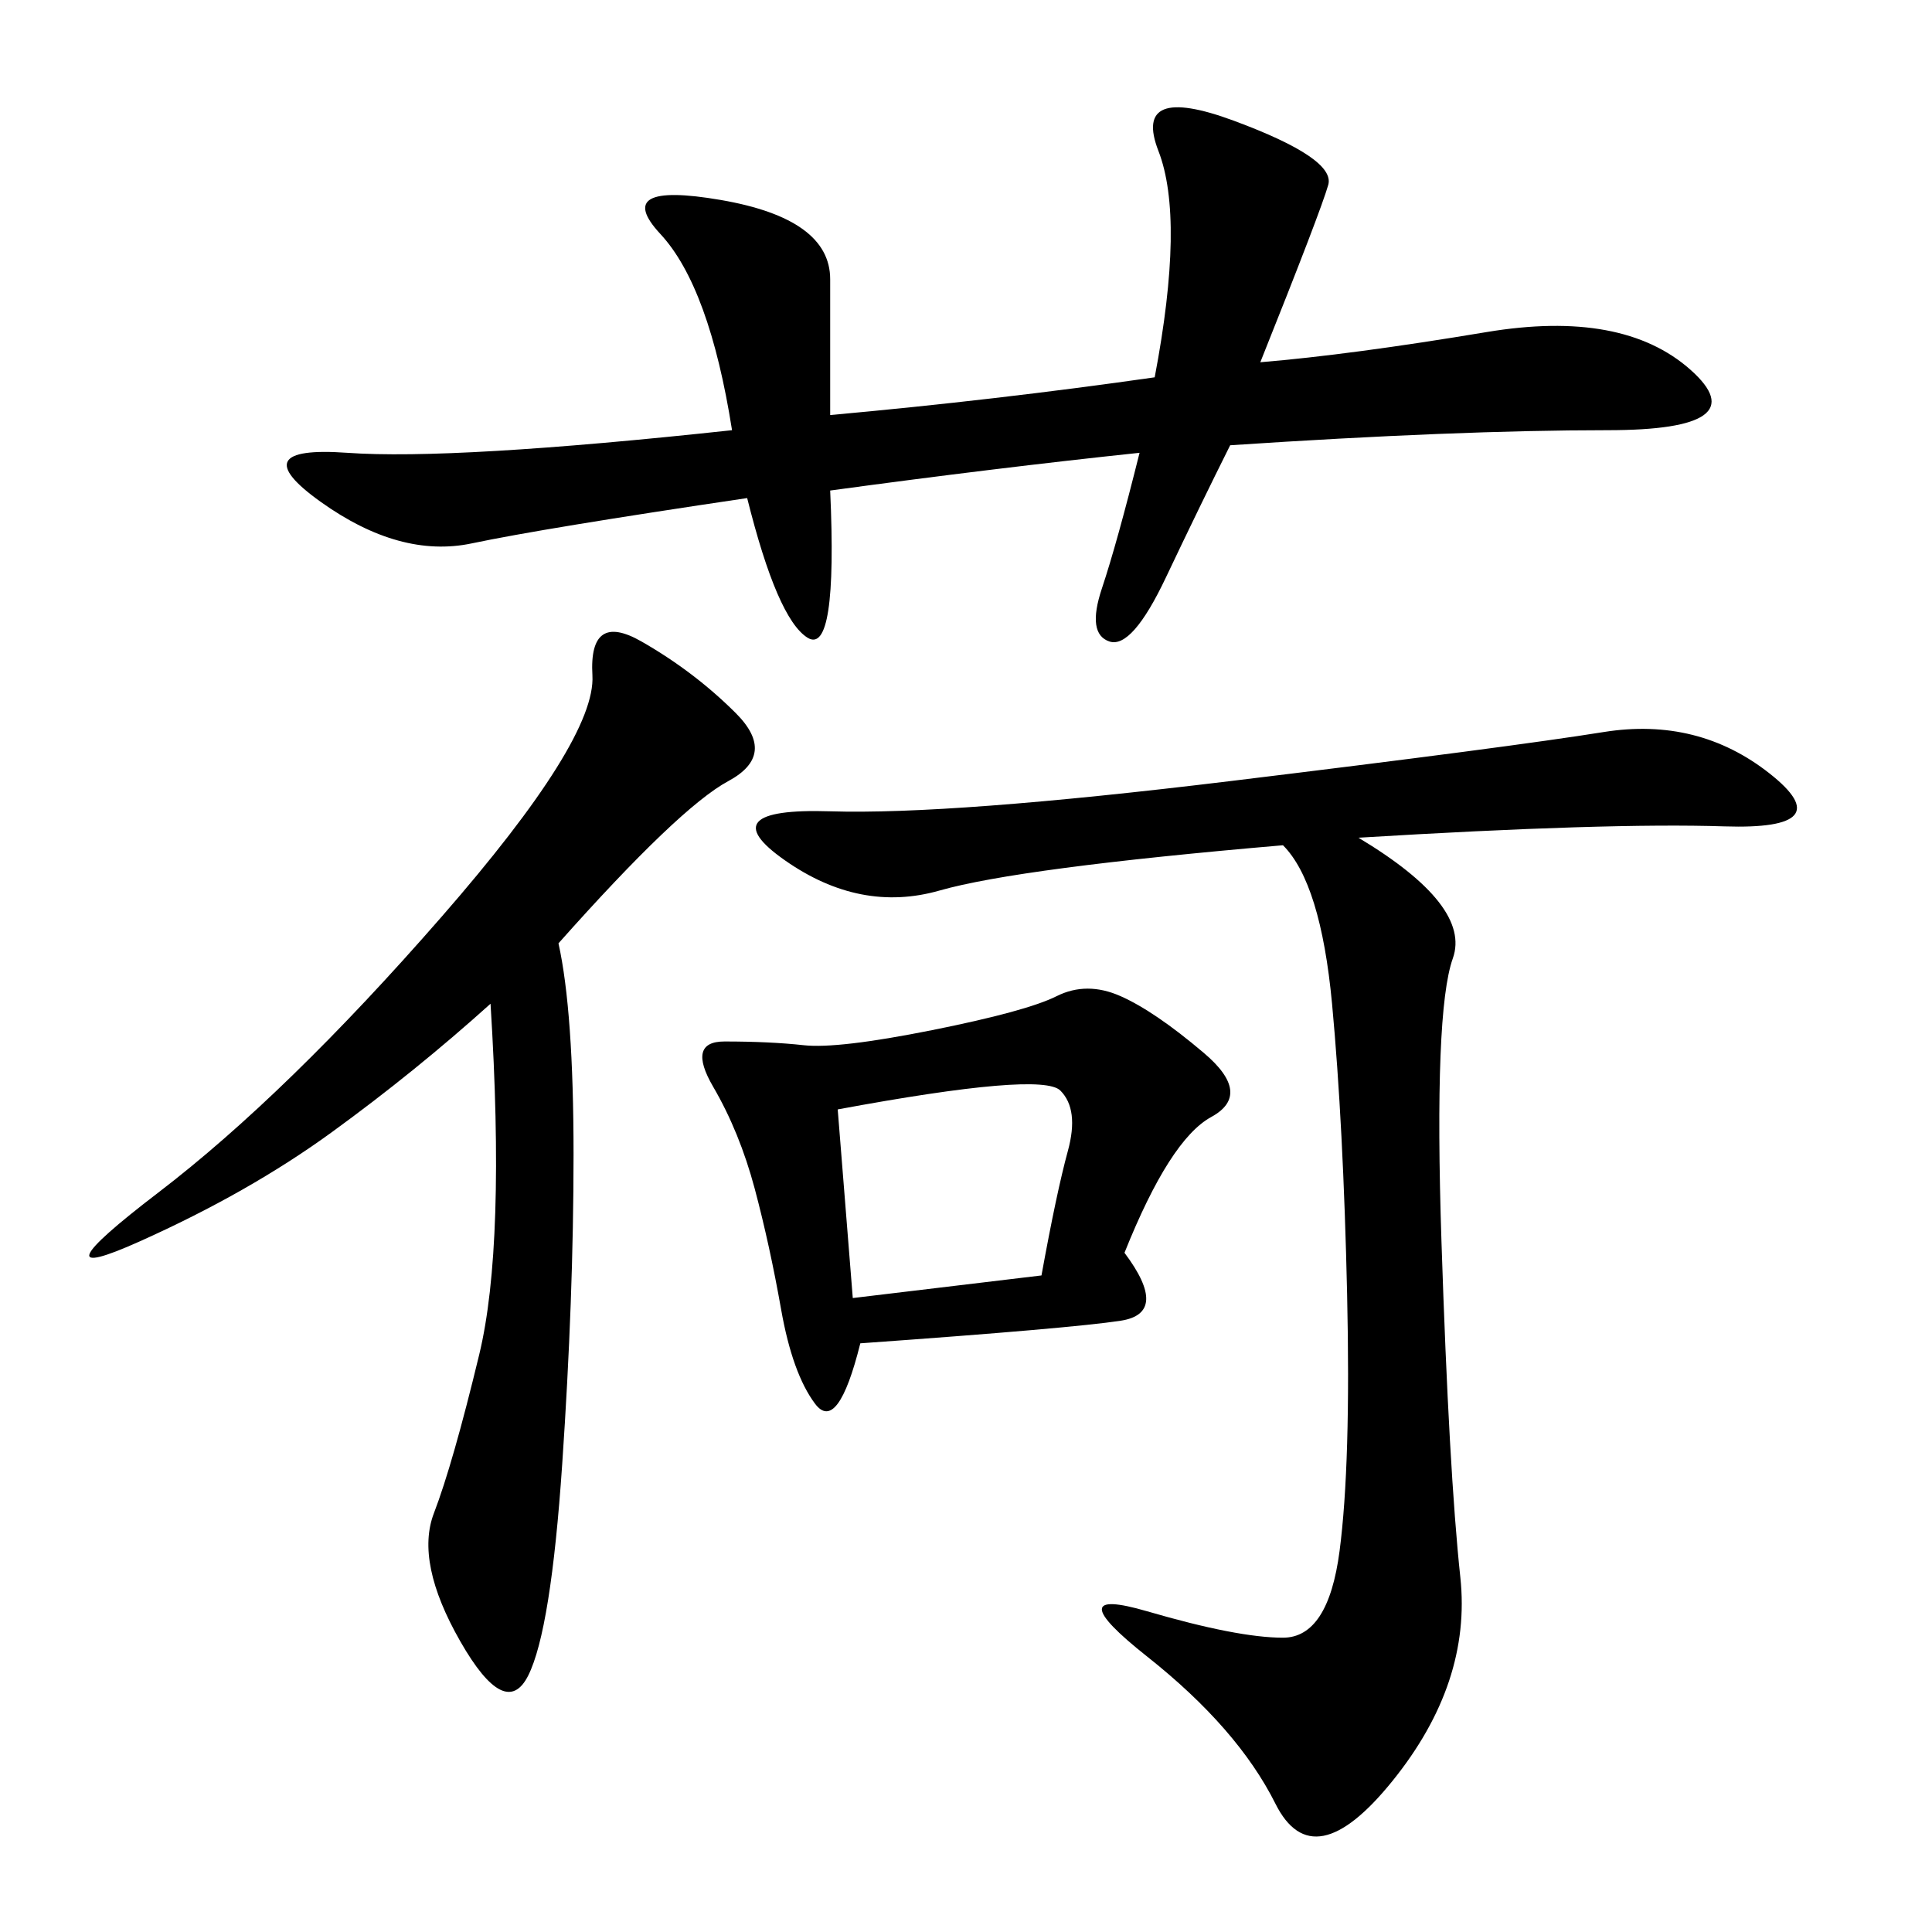<svg xmlns="http://www.w3.org/2000/svg" xmlns:xlink="http://www.w3.org/1999/xlink" width="300" height="300"><path d="M210.94 130.08Q228.52 140.63 225.59 148.83Q222.66 157.03 223.83 192.77Q225 228.52 226.76 244.92Q228.52 261.33 216.21 276.56Q203.91 291.80 198.05 280.08Q192.19 268.36 178.13 257.23Q164.06 246.09 178.13 250.20Q192.19 254.30 199.22 254.30L199.22 254.30Q206.25 254.30 208.01 240.82Q209.77 227.34 209.18 200.98Q208.59 174.61 206.84 155.86Q205.08 137.11 199.22 131.25L199.22 131.25Q158.20 134.77 145.90 138.28Q133.59 141.80 121.88 133.59Q110.16 125.39 128.91 125.98Q147.66 126.56 191.02 121.29Q234.38 116.02 249.02 113.67Q263.67 111.33 274.80 120.12Q285.94 128.91 267.77 128.32Q249.61 127.73 210.94 130.08L210.94 130.08ZM128.91 64.45Q154.69 62.11 179.30 58.59L179.30 58.59Q183.98 33.98 179.88 23.44Q175.78 12.89 191.60 18.75Q207.42 24.61 206.25 28.71Q205.08 32.81 195.70 56.25L195.70 56.25Q209.77 55.08 230.86 51.56Q251.95 48.05 262.50 57.42Q273.05 66.80 249.61 66.80L249.61 66.80Q226.17 66.80 191.02 69.14L191.02 69.14Q186.33 78.52 181.05 89.65Q175.78 100.78 172.27 99.61Q168.75 98.44 171.09 91.41Q173.44 84.38 176.95 70.31L176.95 70.31Q154.69 72.66 128.91 76.17L128.91 76.17Q130.08 101.95 125.39 99.02Q120.70 96.09 116.02 77.34L116.02 77.34Q84.38 82.03 73.24 84.38Q62.11 86.72 49.80 77.93Q37.50 69.14 53.91 70.31Q70.31 71.48 113.67 66.80L113.67 66.80Q110.16 44.53 102.54 36.33Q94.92 28.13 111.91 31.05Q128.91 33.98 128.91 43.36L128.91 43.36L128.91 64.45ZM86.72 146.48Q89.06 157.03 89.06 179.30L89.06 179.30Q89.06 201.56 87.30 227.34Q85.55 253.13 82.03 260.16Q78.52 267.19 71.48 254.88Q64.45 242.58 67.38 234.96Q70.31 227.34 74.41 210.35Q78.52 193.36 76.17 155.86L76.17 155.86Q64.45 166.41 51.56 175.78Q38.67 185.16 21.68 192.77Q4.69 200.39 24.61 185.16Q44.53 169.92 68.55 142.38Q92.58 114.84 91.99 104.88Q91.41 94.92 99.61 99.61Q107.81 104.30 114.26 110.74Q120.70 117.19 113.09 121.29Q105.47 125.39 86.72 146.48L86.72 146.48ZM174.61 194.53Q181.64 203.91 174.02 205.08Q166.41 206.25 133.59 208.59L133.59 208.59Q130.08 222.66 126.56 217.97Q123.05 213.28 121.29 203.32Q119.53 193.36 117.19 184.57Q114.84 175.78 110.74 168.75Q106.64 161.72 112.50 161.72L112.50 161.72Q119.53 161.72 124.80 162.30Q130.08 162.89 144.73 159.96Q159.38 157.03 164.06 154.69Q168.75 152.34 174.02 154.69Q179.30 157.03 186.91 163.48Q194.53 169.92 188.09 173.44Q181.64 176.95 174.61 194.53L174.61 194.53ZM132.42 201.56L161.72 198.05Q164.06 185.16 165.82 178.71Q167.58 172.27 164.65 169.34Q161.72 166.41 130.08 172.27L130.08 172.27L132.42 201.56Z"/></svg>
